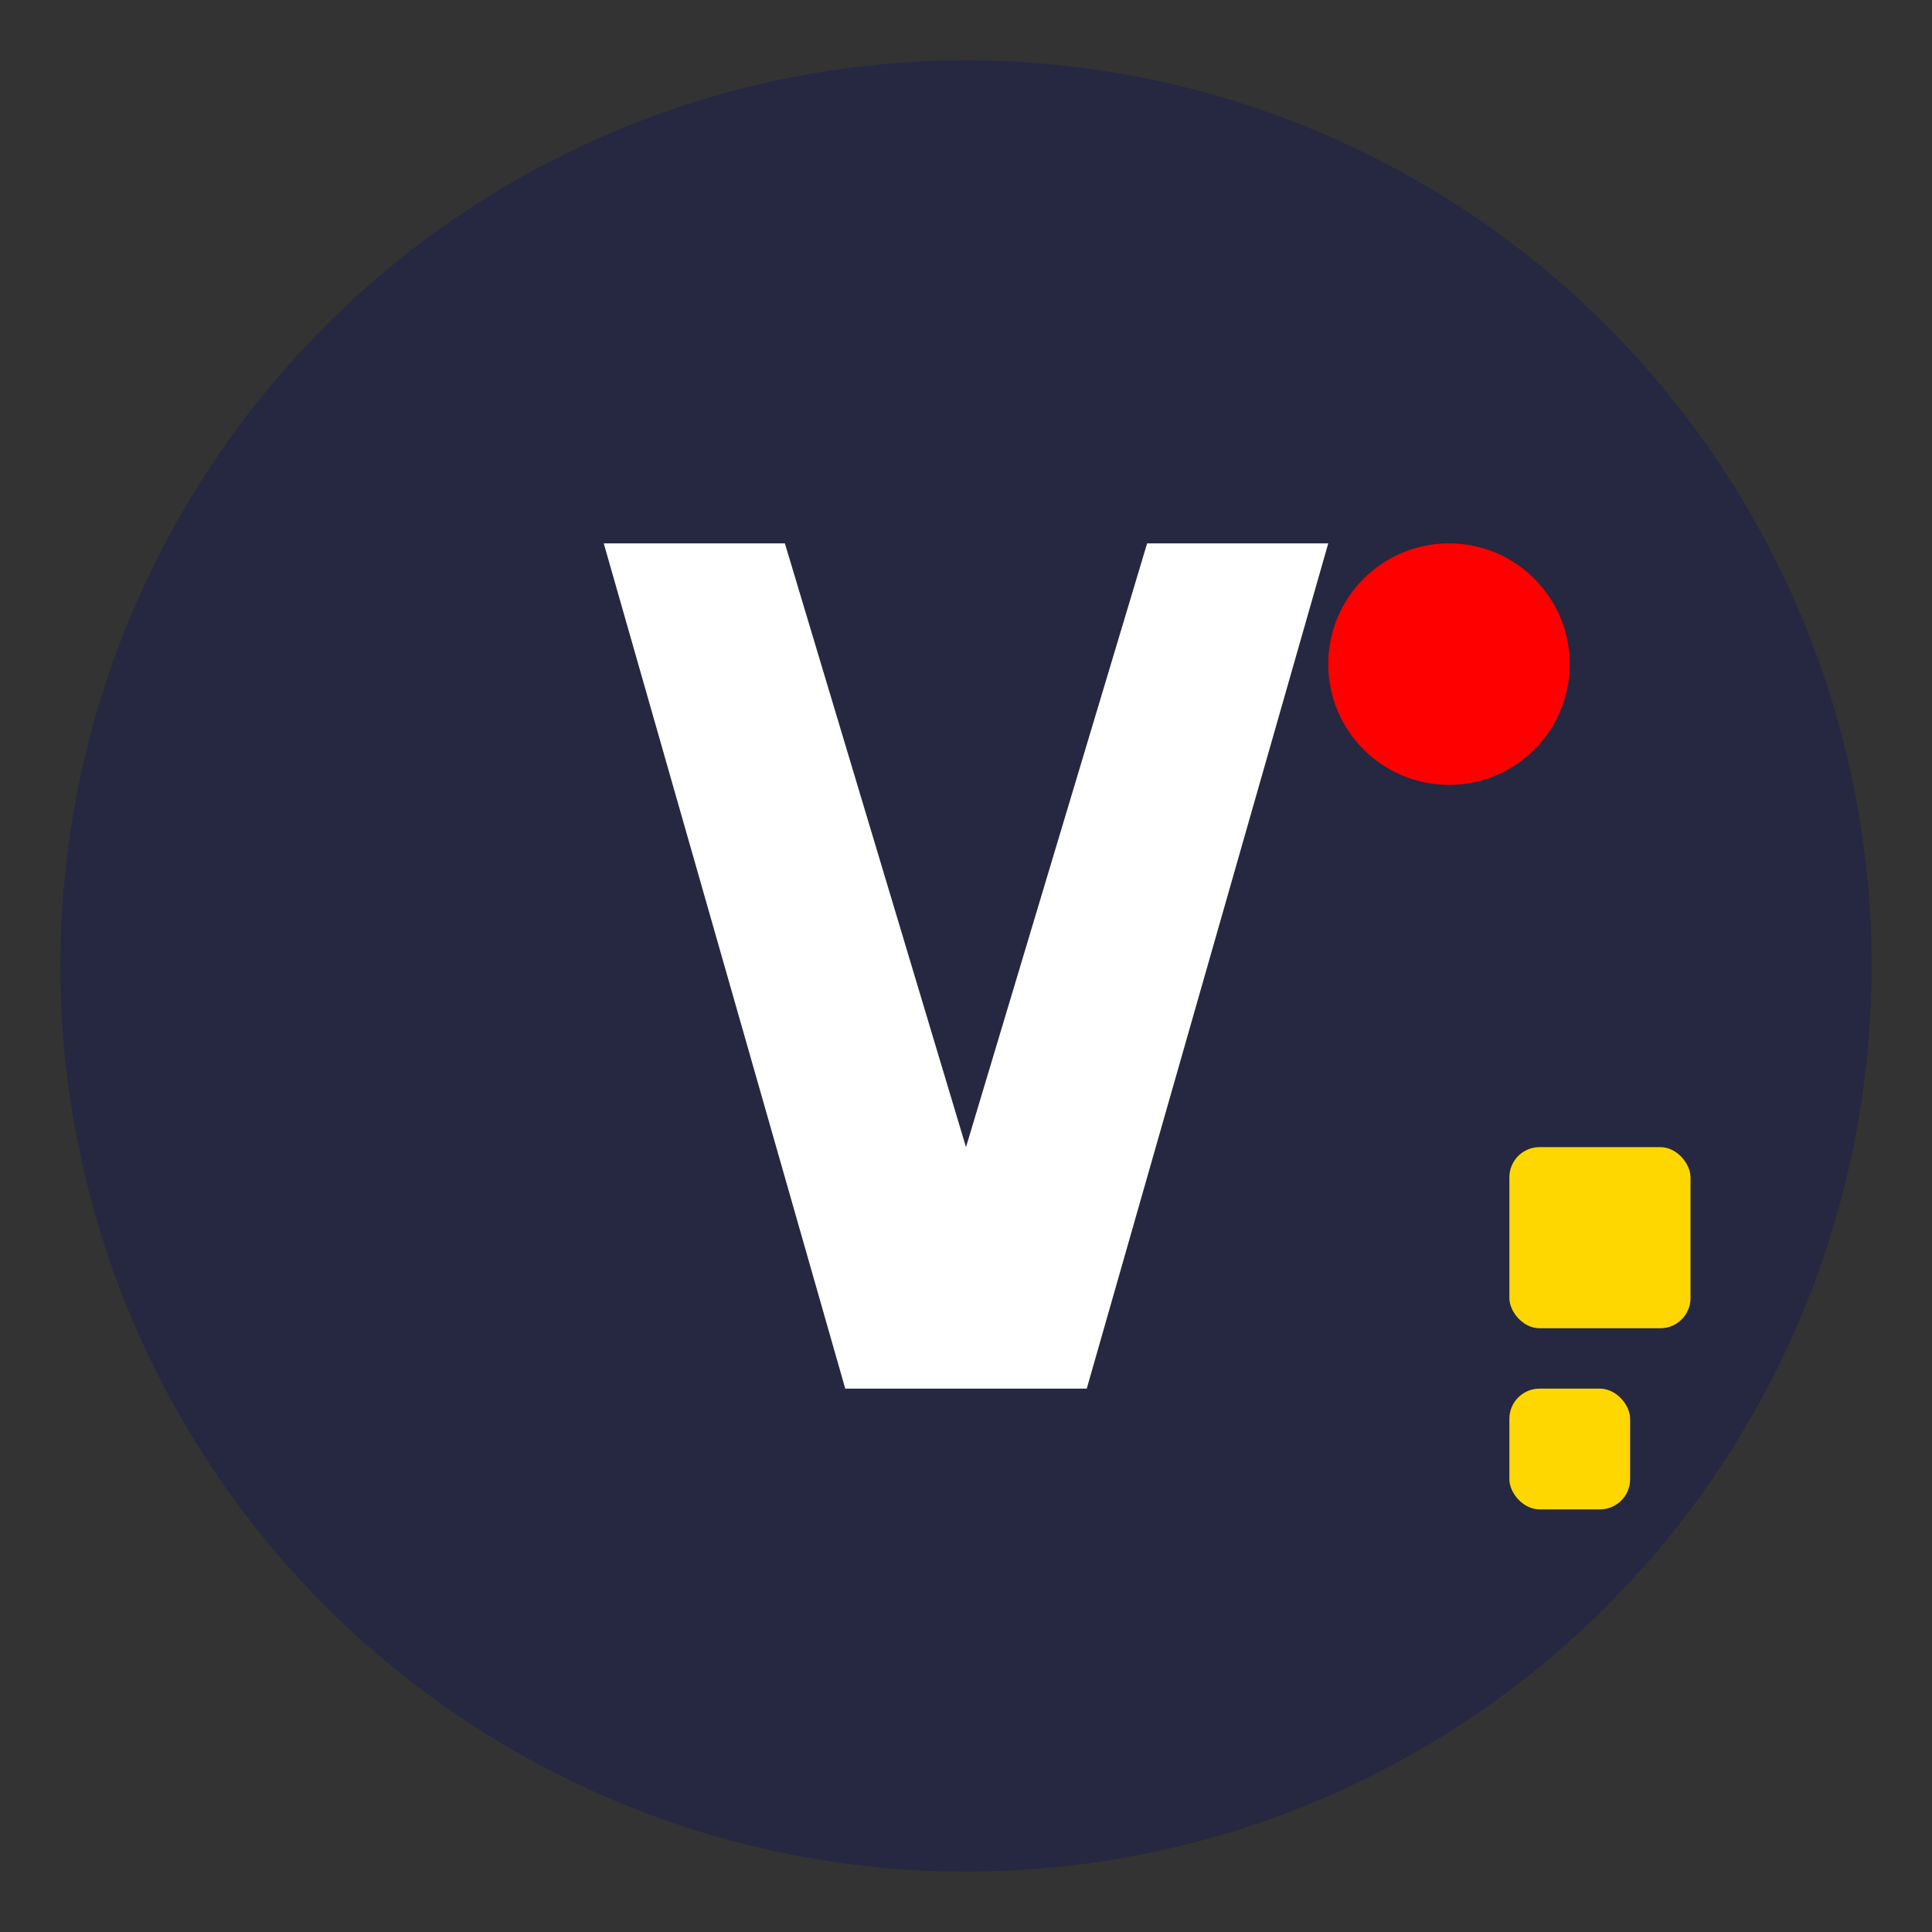 <?xml version="1.0" encoding="UTF-8"?>
<svg xmlns="http://www.w3.org/2000/svg" viewBox="0 0 64 64">
  <rect x="0" y="0" width="64" height="64" fill="#333333" stroke="none"/>
  <!-- Background circle -->
  <circle cx="32" cy="32" r="30" fill="#252840"/>
  
  <!-- Letter 'V' in white -->
  <path d="M20 18 L28 46 L36 46 L44 18 L38 18 L32 38 L26 18 Z" fill="#FFFFFF"/>
  
  <!-- Red dot -->
  <circle cx="48" cy="22" r="4" fill="#FF0000"/>
  
  <!-- Yellow squares -->
  <rect x="50" y="38" width="6" height="6" fill="#FFD700" rx="1"/>
  <rect x="50" y="46" width="4" height="4" fill="#FFD700" rx="1"/>
</svg>